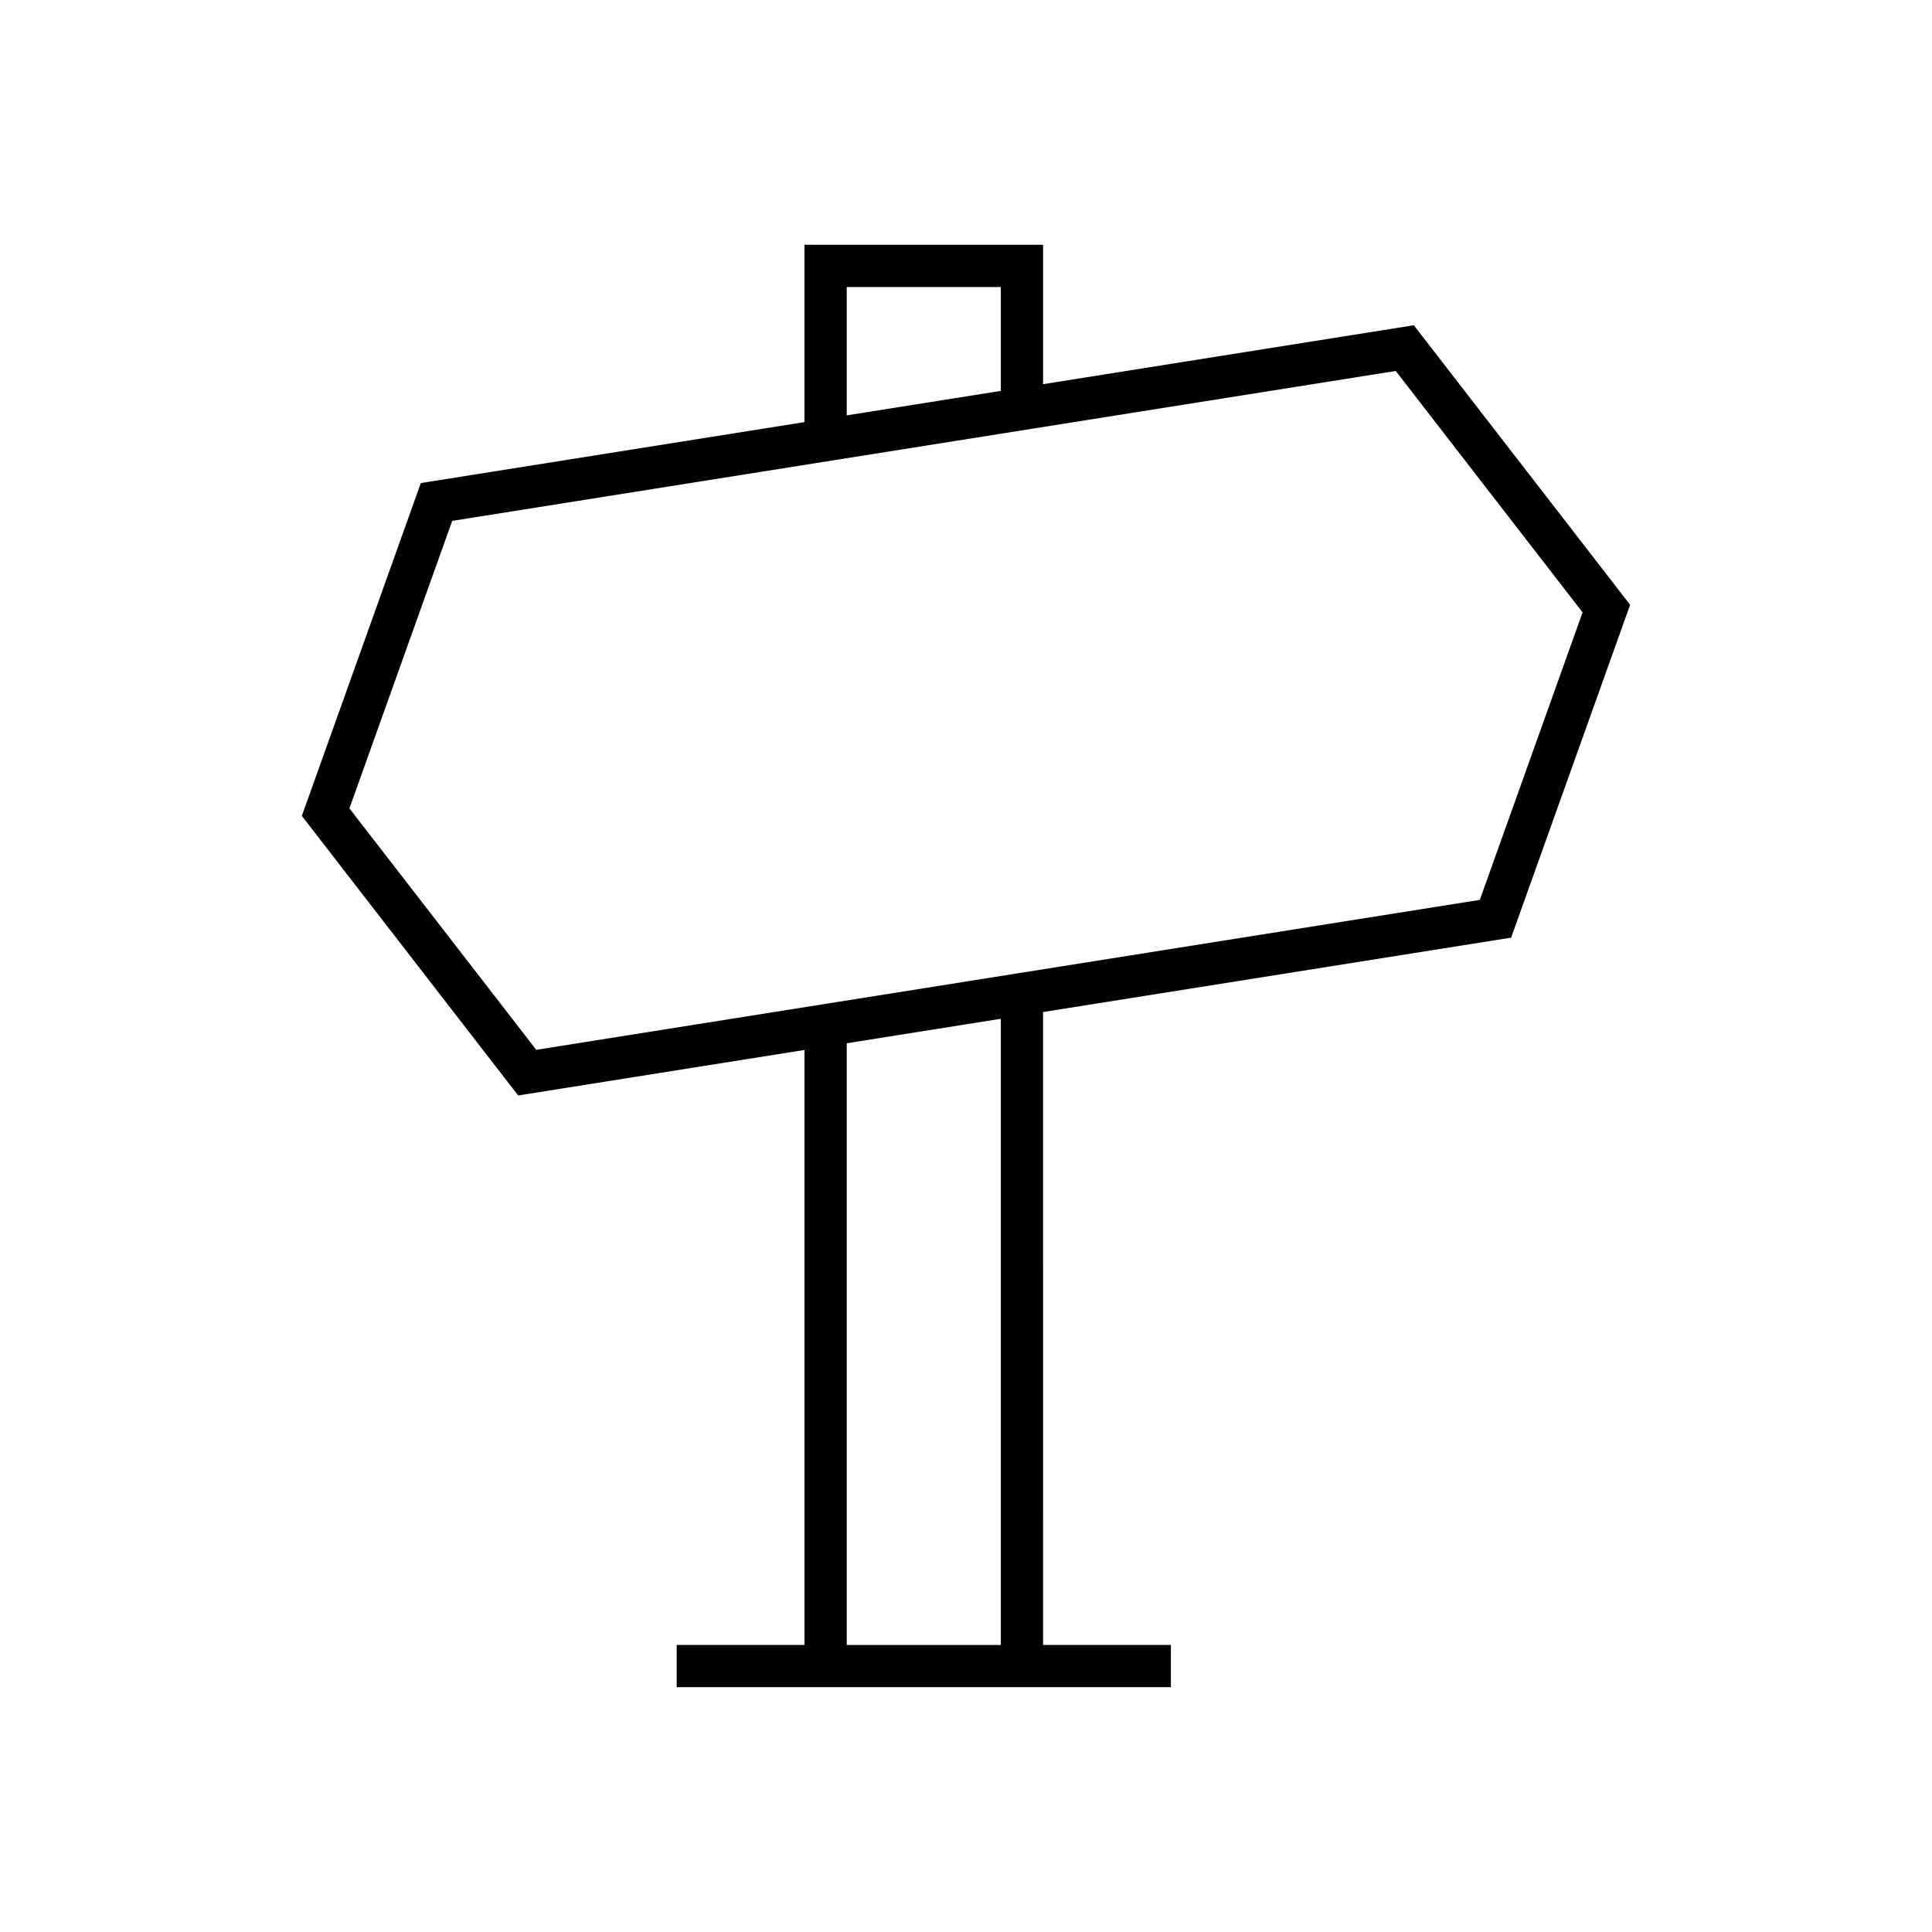 <?xml version="1.0" encoding="UTF-8"?>
<!-- Uploaded to: ICON Repo, www.iconrepo.com, Generator: ICON Repo Mixer Tools -->
<svg fill="#000000" width="800px" height="800px" version="1.1" viewBox="144 144 512 512" xmlns="http://www.w3.org/2000/svg">
 <path d="m420.42 245.81v-36.941l-63.227 0.004v46.988l-101.67 16.156-31.531 88.203 57.328 74.09 75.879-12.059v157.68h-33.875v11.195h130.97v-11.195h-33.871l-0.004-167.73 124.05-19.715 31.531-88.203-57.324-74.086zm-52.031-25.742h40.836v27.523l-40.836 6.488zm40.836 359.87h-40.836v-159.46l40.836-6.492zm126.94-197.46-250.05 39.738-49.516-63.988 27.238-76.188 250.05-39.73 49.512 63.98z"/>
</svg>